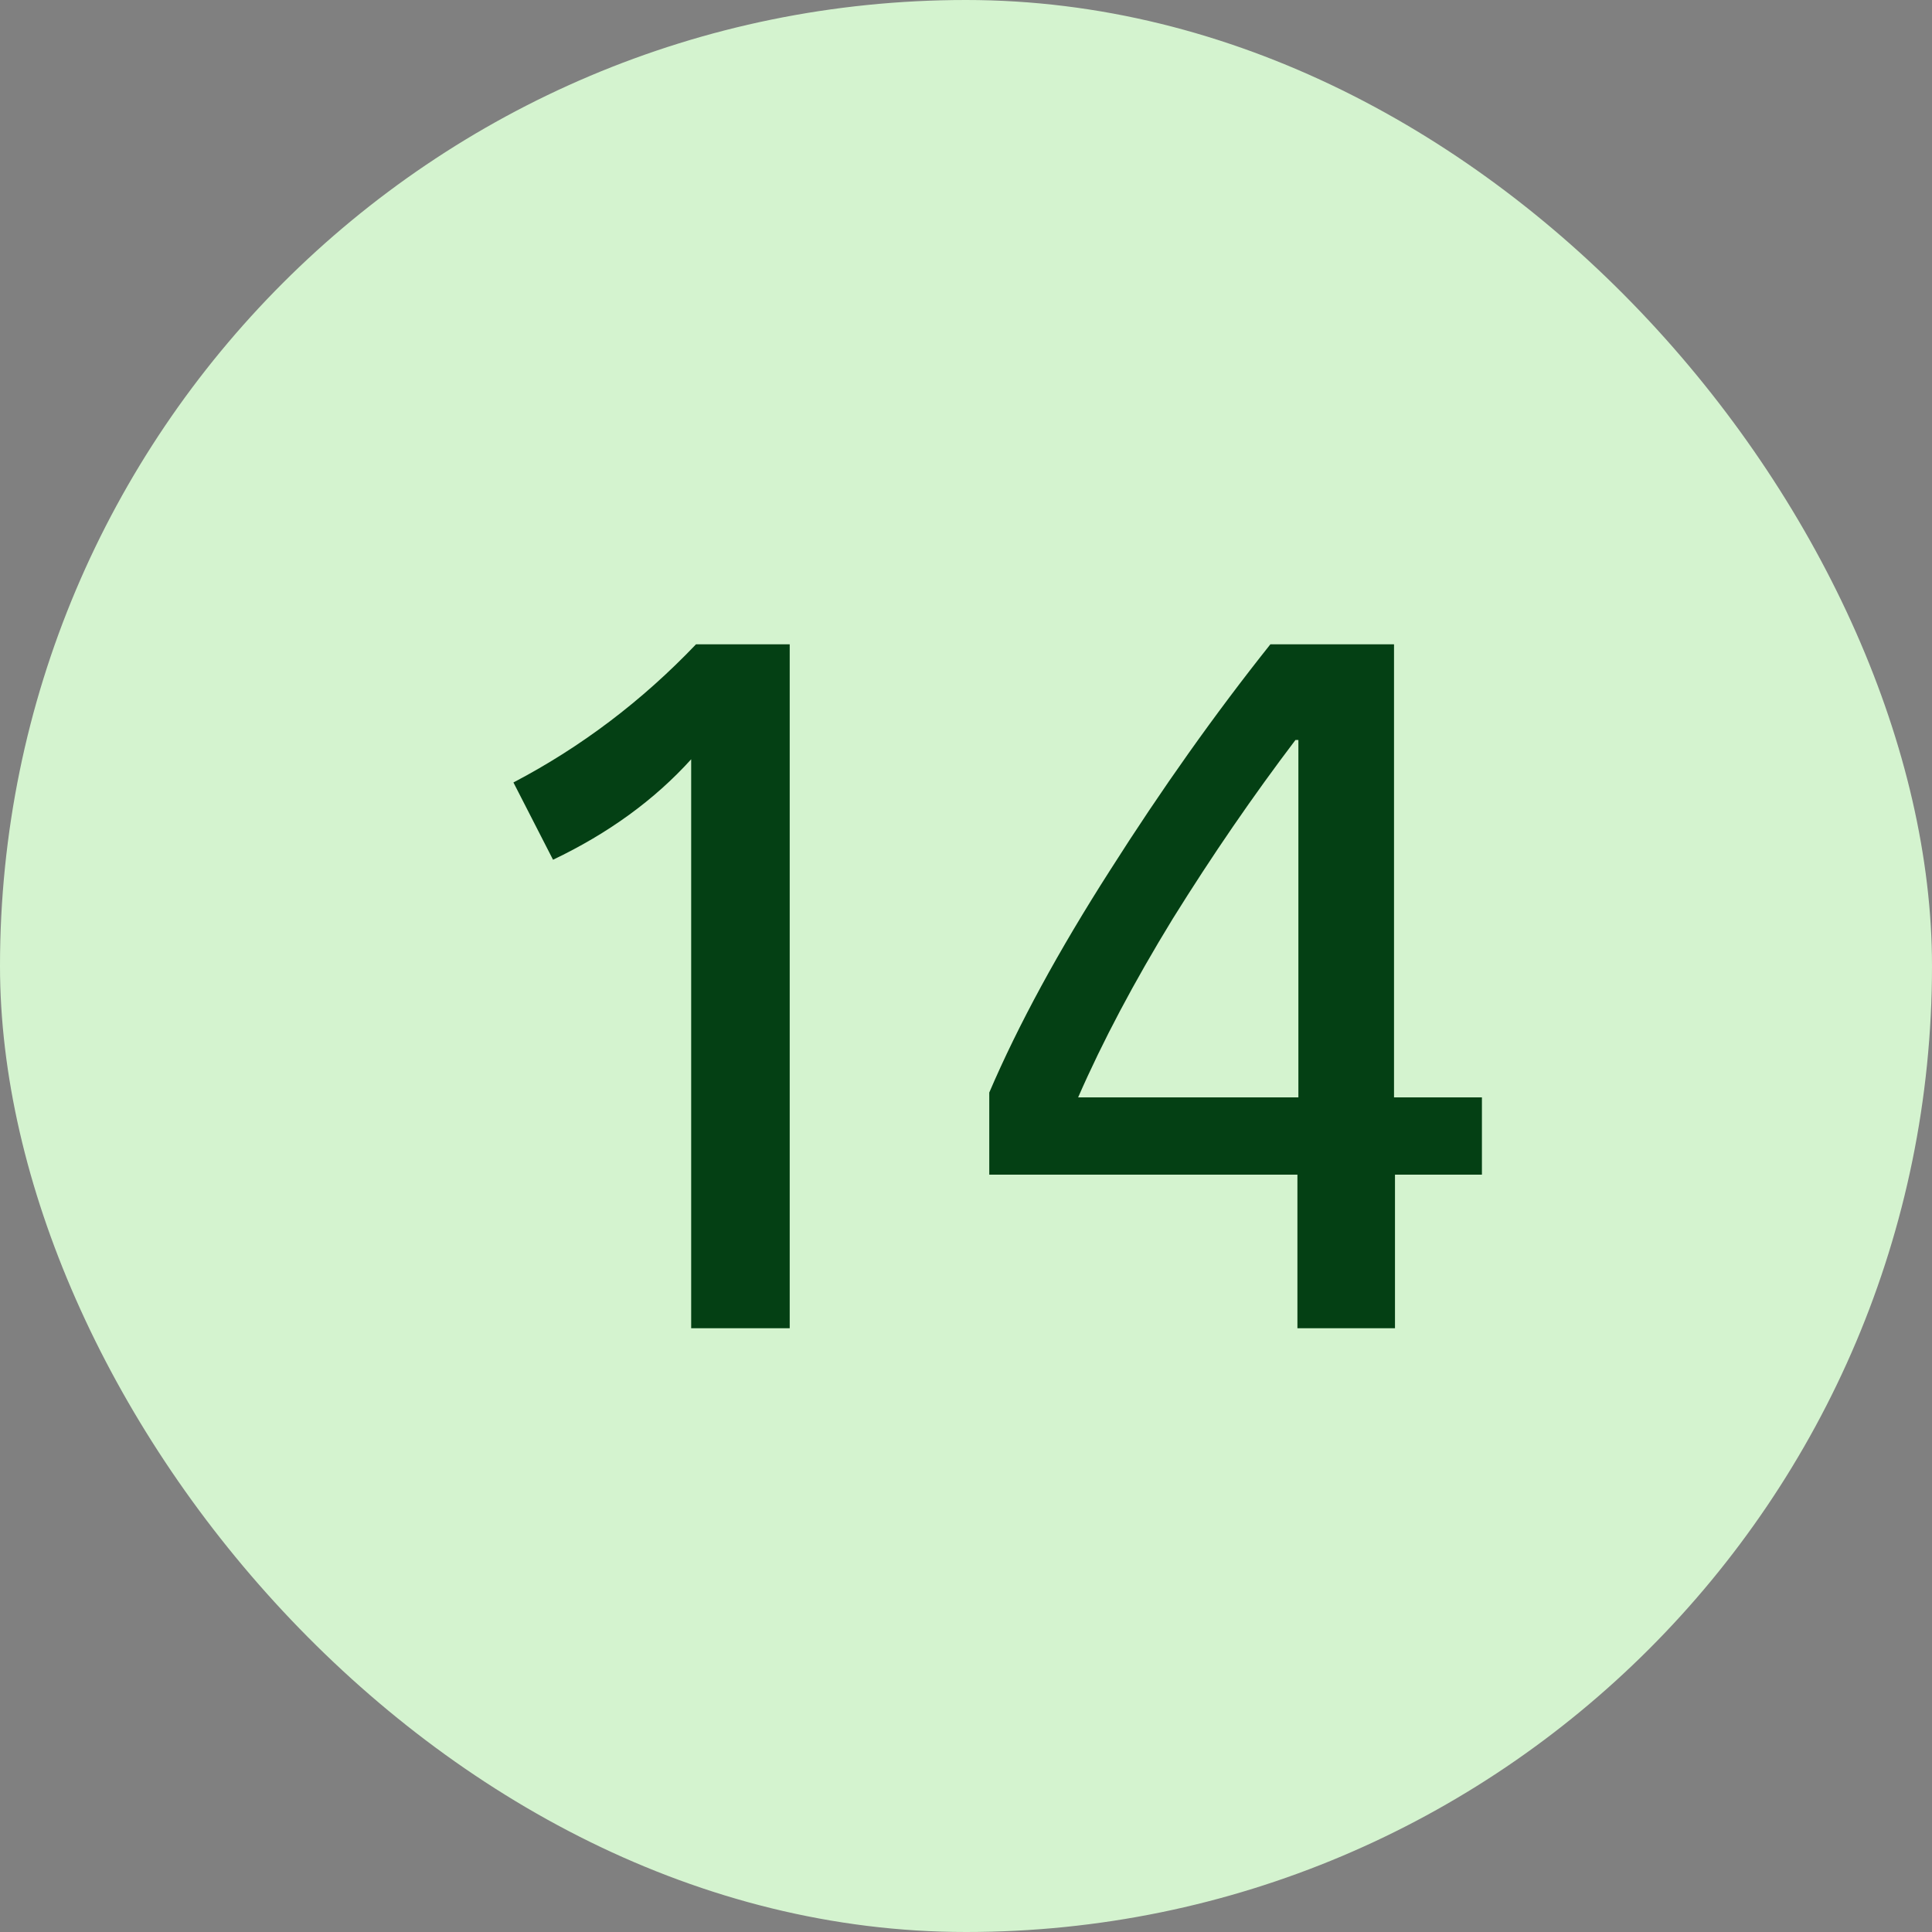 <svg width="48" height="48" viewBox="0 0 48 48" fill="none" xmlns="http://www.w3.org/2000/svg">
<rect x="0" y="0" width="48" height="48" fill="#808080" stroke="none"/>
<rect width="48" height="48" rx="24" fill="#D4F3CF"/>
<path d="M17.172 18.864C16.26 19.872 15.116 20.704 13.74 21.36L12.756 19.44C14.436 18.56 15.948 17.416 17.292 16.008H19.62V33H17.172V18.864ZM32.234 33V29.184H24.578V27.144C25.298 25.464 26.298 23.624 27.578 21.624C28.858 19.608 30.186 17.736 31.562 16.008H34.634V27.264H36.818V29.184H34.658V33H32.234ZM32.258 27.264V18.384H32.186C31.13 19.776 30.114 21.256 29.138 22.824C28.178 24.392 27.394 25.872 26.786 27.264H32.258Z" fill="#044014"/>
</svg>
